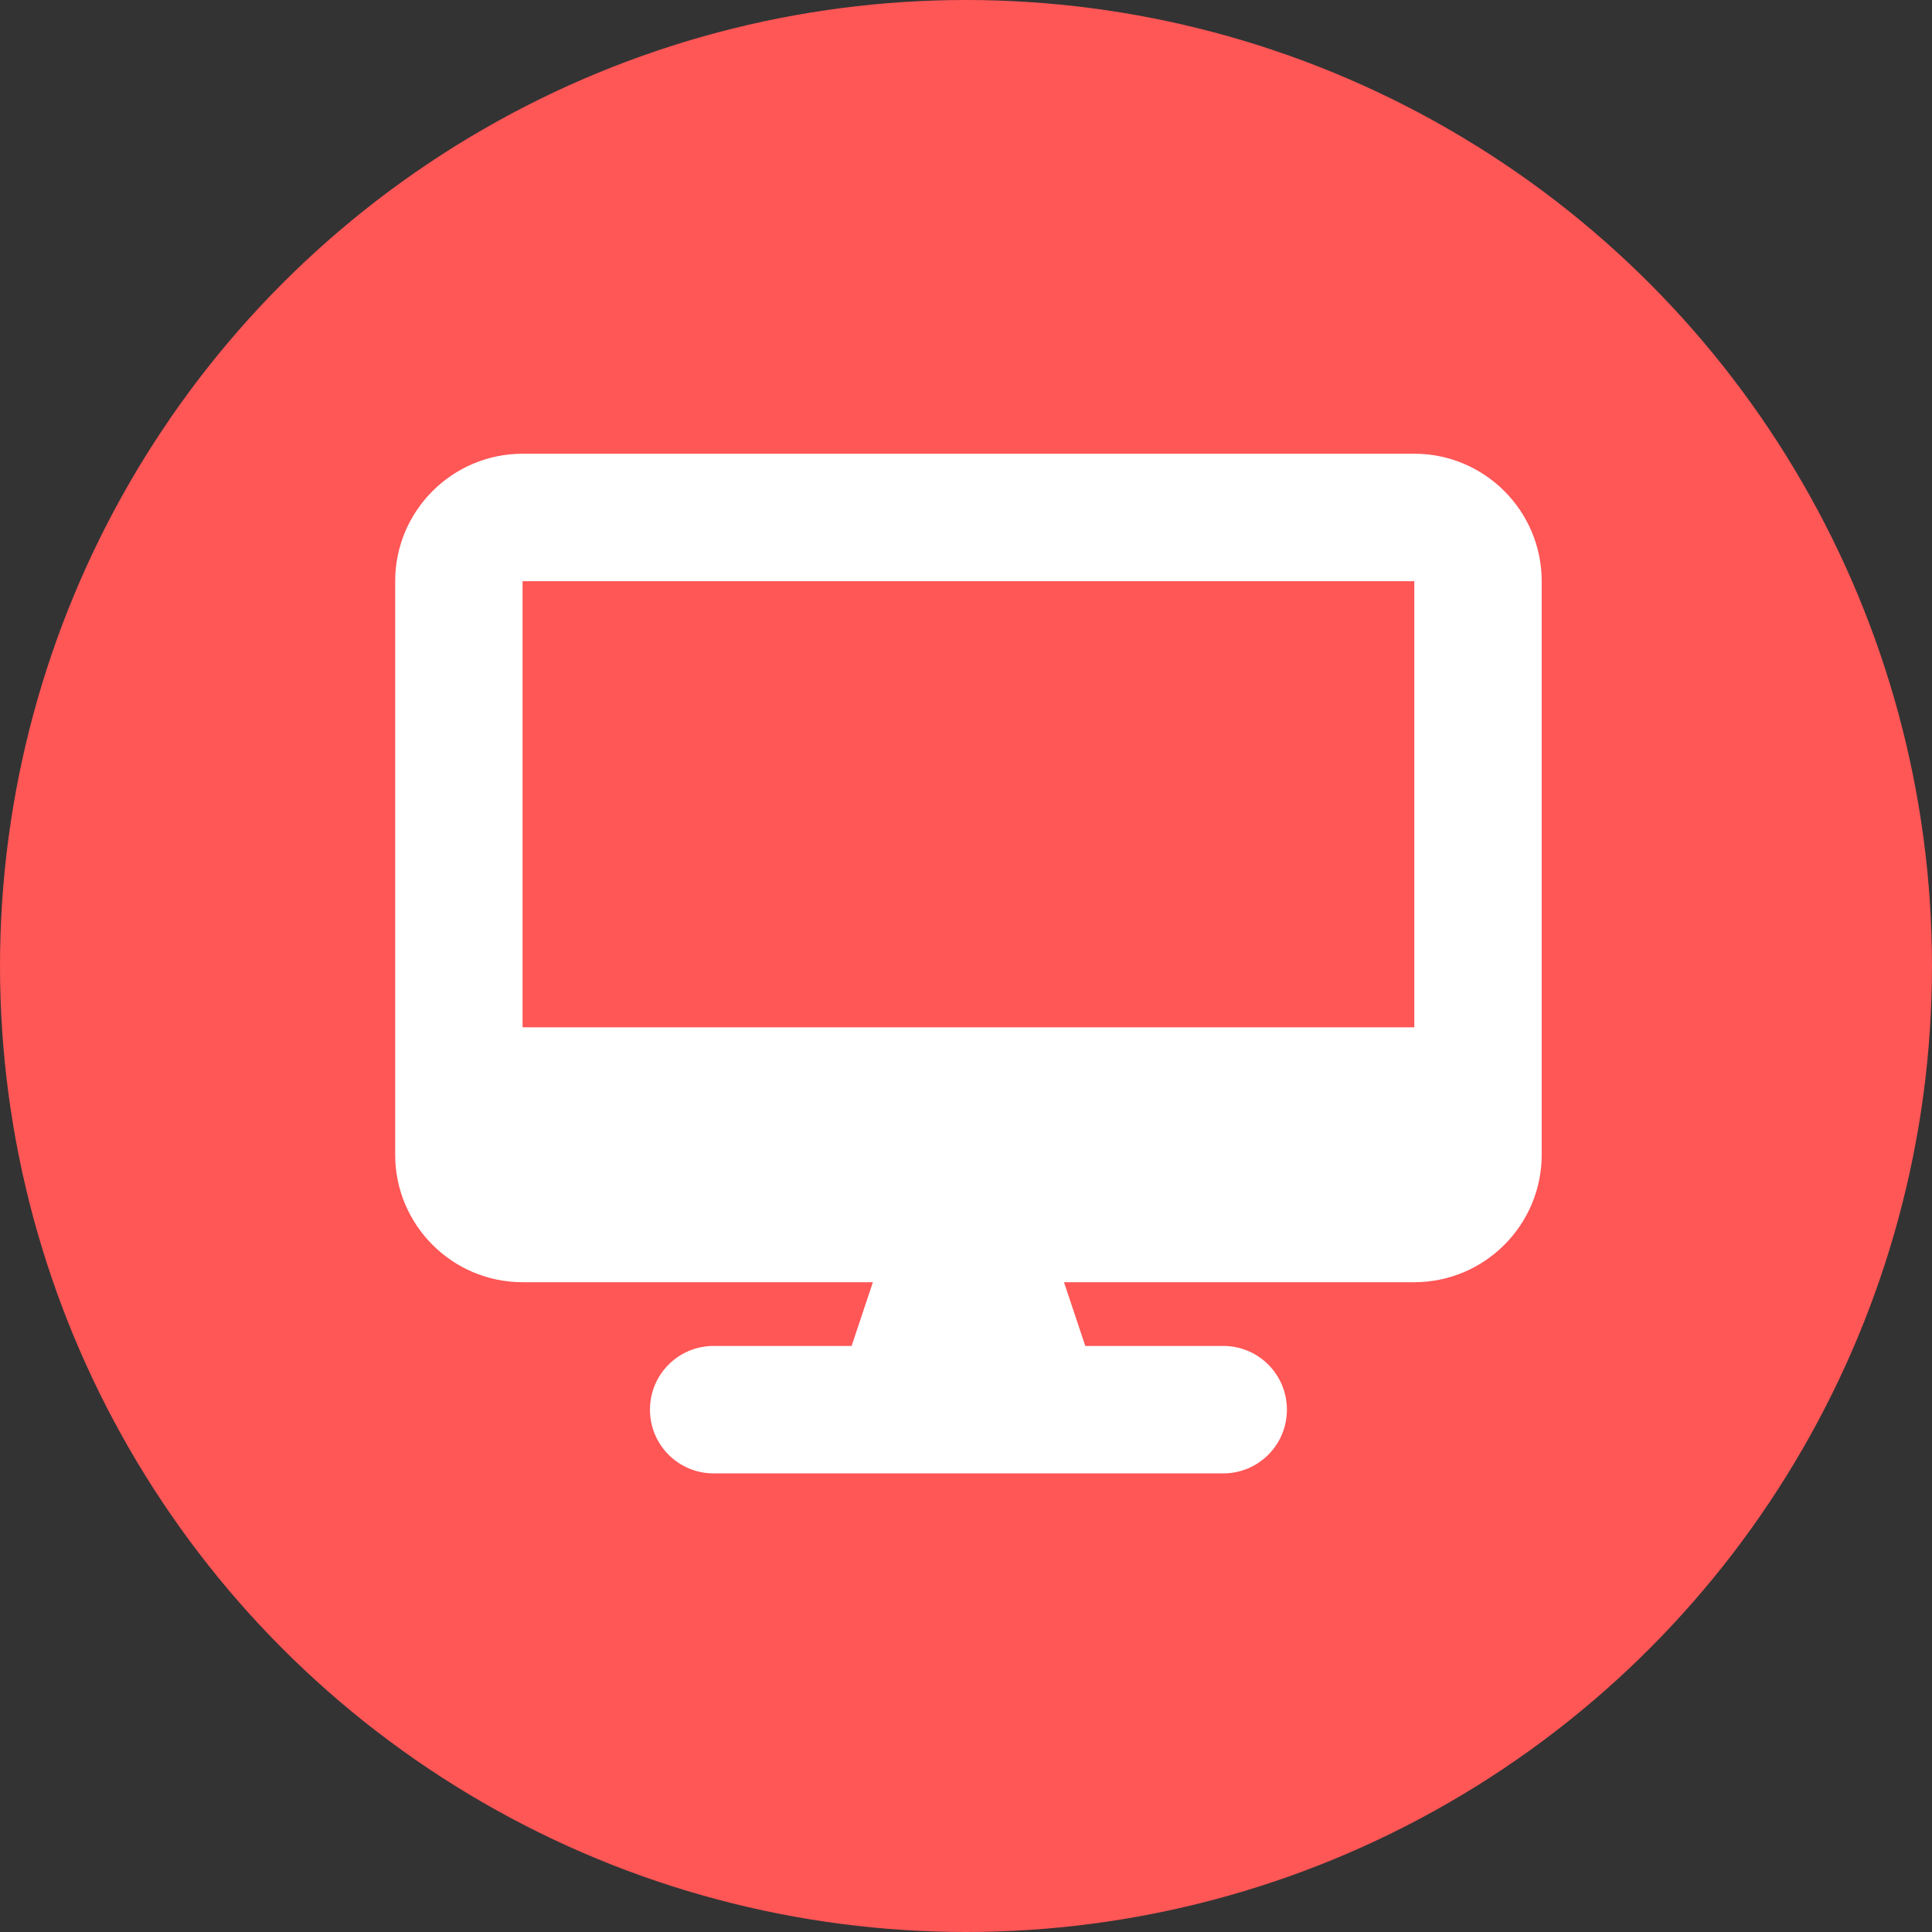<svg width="396" height="396" viewBox="0 0 396 396" fill="none" xmlns="http://www.w3.org/2000/svg">
<rect x="0" y="0" width="396" height="396" fill="#333333" stroke="none"/>
<circle cx="198" cy="198" r="198" fill="#FF5656"/>
<g clip-path="url(#clip0_554_24206)">
<path d="M107.111 93C92.709 93 81 104.715 81 119.125V236.688C81 251.097 92.709 262.812 107.111 262.812H178.917L174.551 275.875H146.278C139.056 275.875 133.222 281.712 133.222 288.938C133.222 296.163 139.056 302 146.278 302H250.722C257.944 302 263.778 296.163 263.778 288.938C263.778 281.712 257.944 275.875 250.722 275.875H222.449L218.083 262.812H289.889C304.291 262.812 316 251.097 316 236.688V119.125C316 104.715 304.291 93 289.889 93H107.111ZM289.889 119.125V210.562H107.111V119.125H289.889Z" fill="white"/>
</g>
<defs>
<clipPath id="clip0_554_24206">
<rect width="235" height="209" fill="white" transform="translate(81 93)"/>
</clipPath>
</defs>
</svg>
